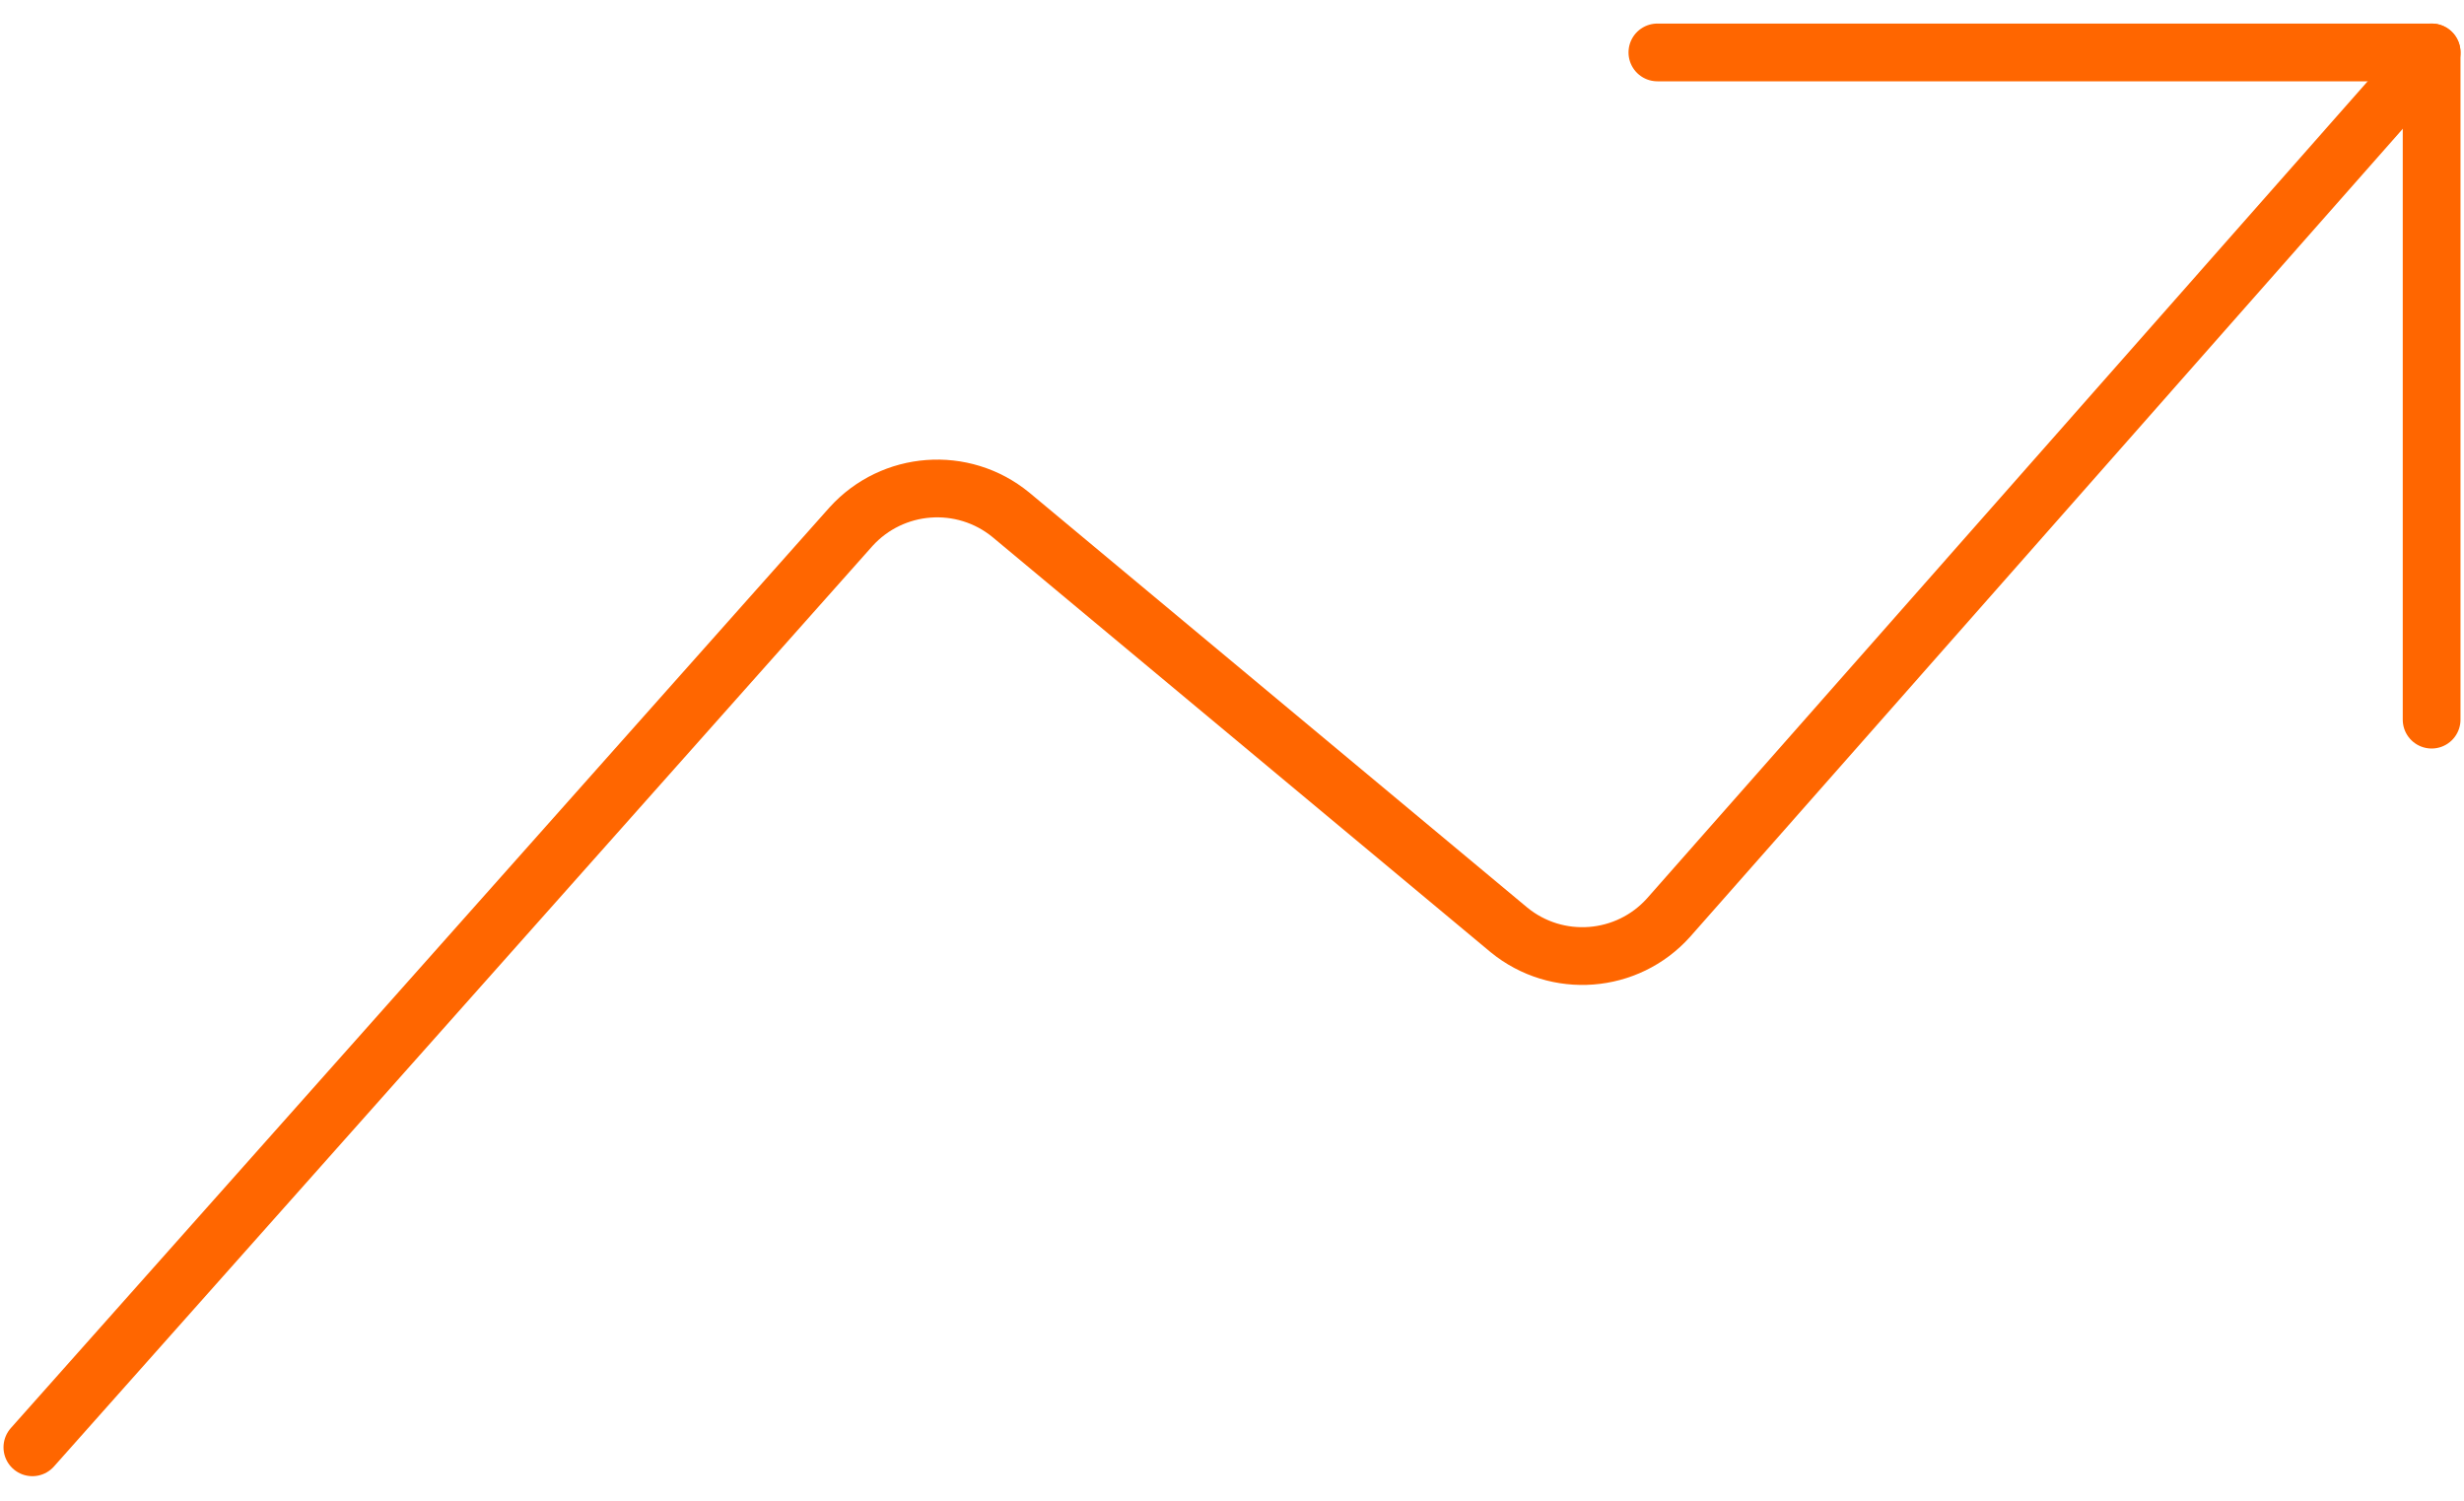 <?xml version="1.0" encoding="UTF-8"?>
<svg width="64px" height="39px" viewBox="0 0 64 39" version="1.1" xmlns="http://www.w3.org/2000/svg" xmlns:xlink="http://www.w3.org/1999/xlink">
    <title>icon-uptime</title>
    <g id="Standard-icons" stroke="none" stroke-width="1" fill="none" fill-rule="evenodd" stroke-linecap="round" stroke-linejoin="round">
        <g id="Artboard" transform="translate(-104, -175)" stroke="#FF6600" stroke-width="1.5">
            <g id="icon-uptime" transform="translate(104, 175)">
                <path d="M0.841,37.594 L22.104,13.681 C23.184,12.489 25.01,12.352 26.255,13.371 L39.194,24.154 C40.439,25.172 42.265,25.032 43.339,23.835 L63.159,1.362" id="Path"></path>
                <polyline id="Path" points="43.049 1.362 63.159 1.362 63.159 18.693"></polyline>
            </g>
        </g>
    </g>
</svg>